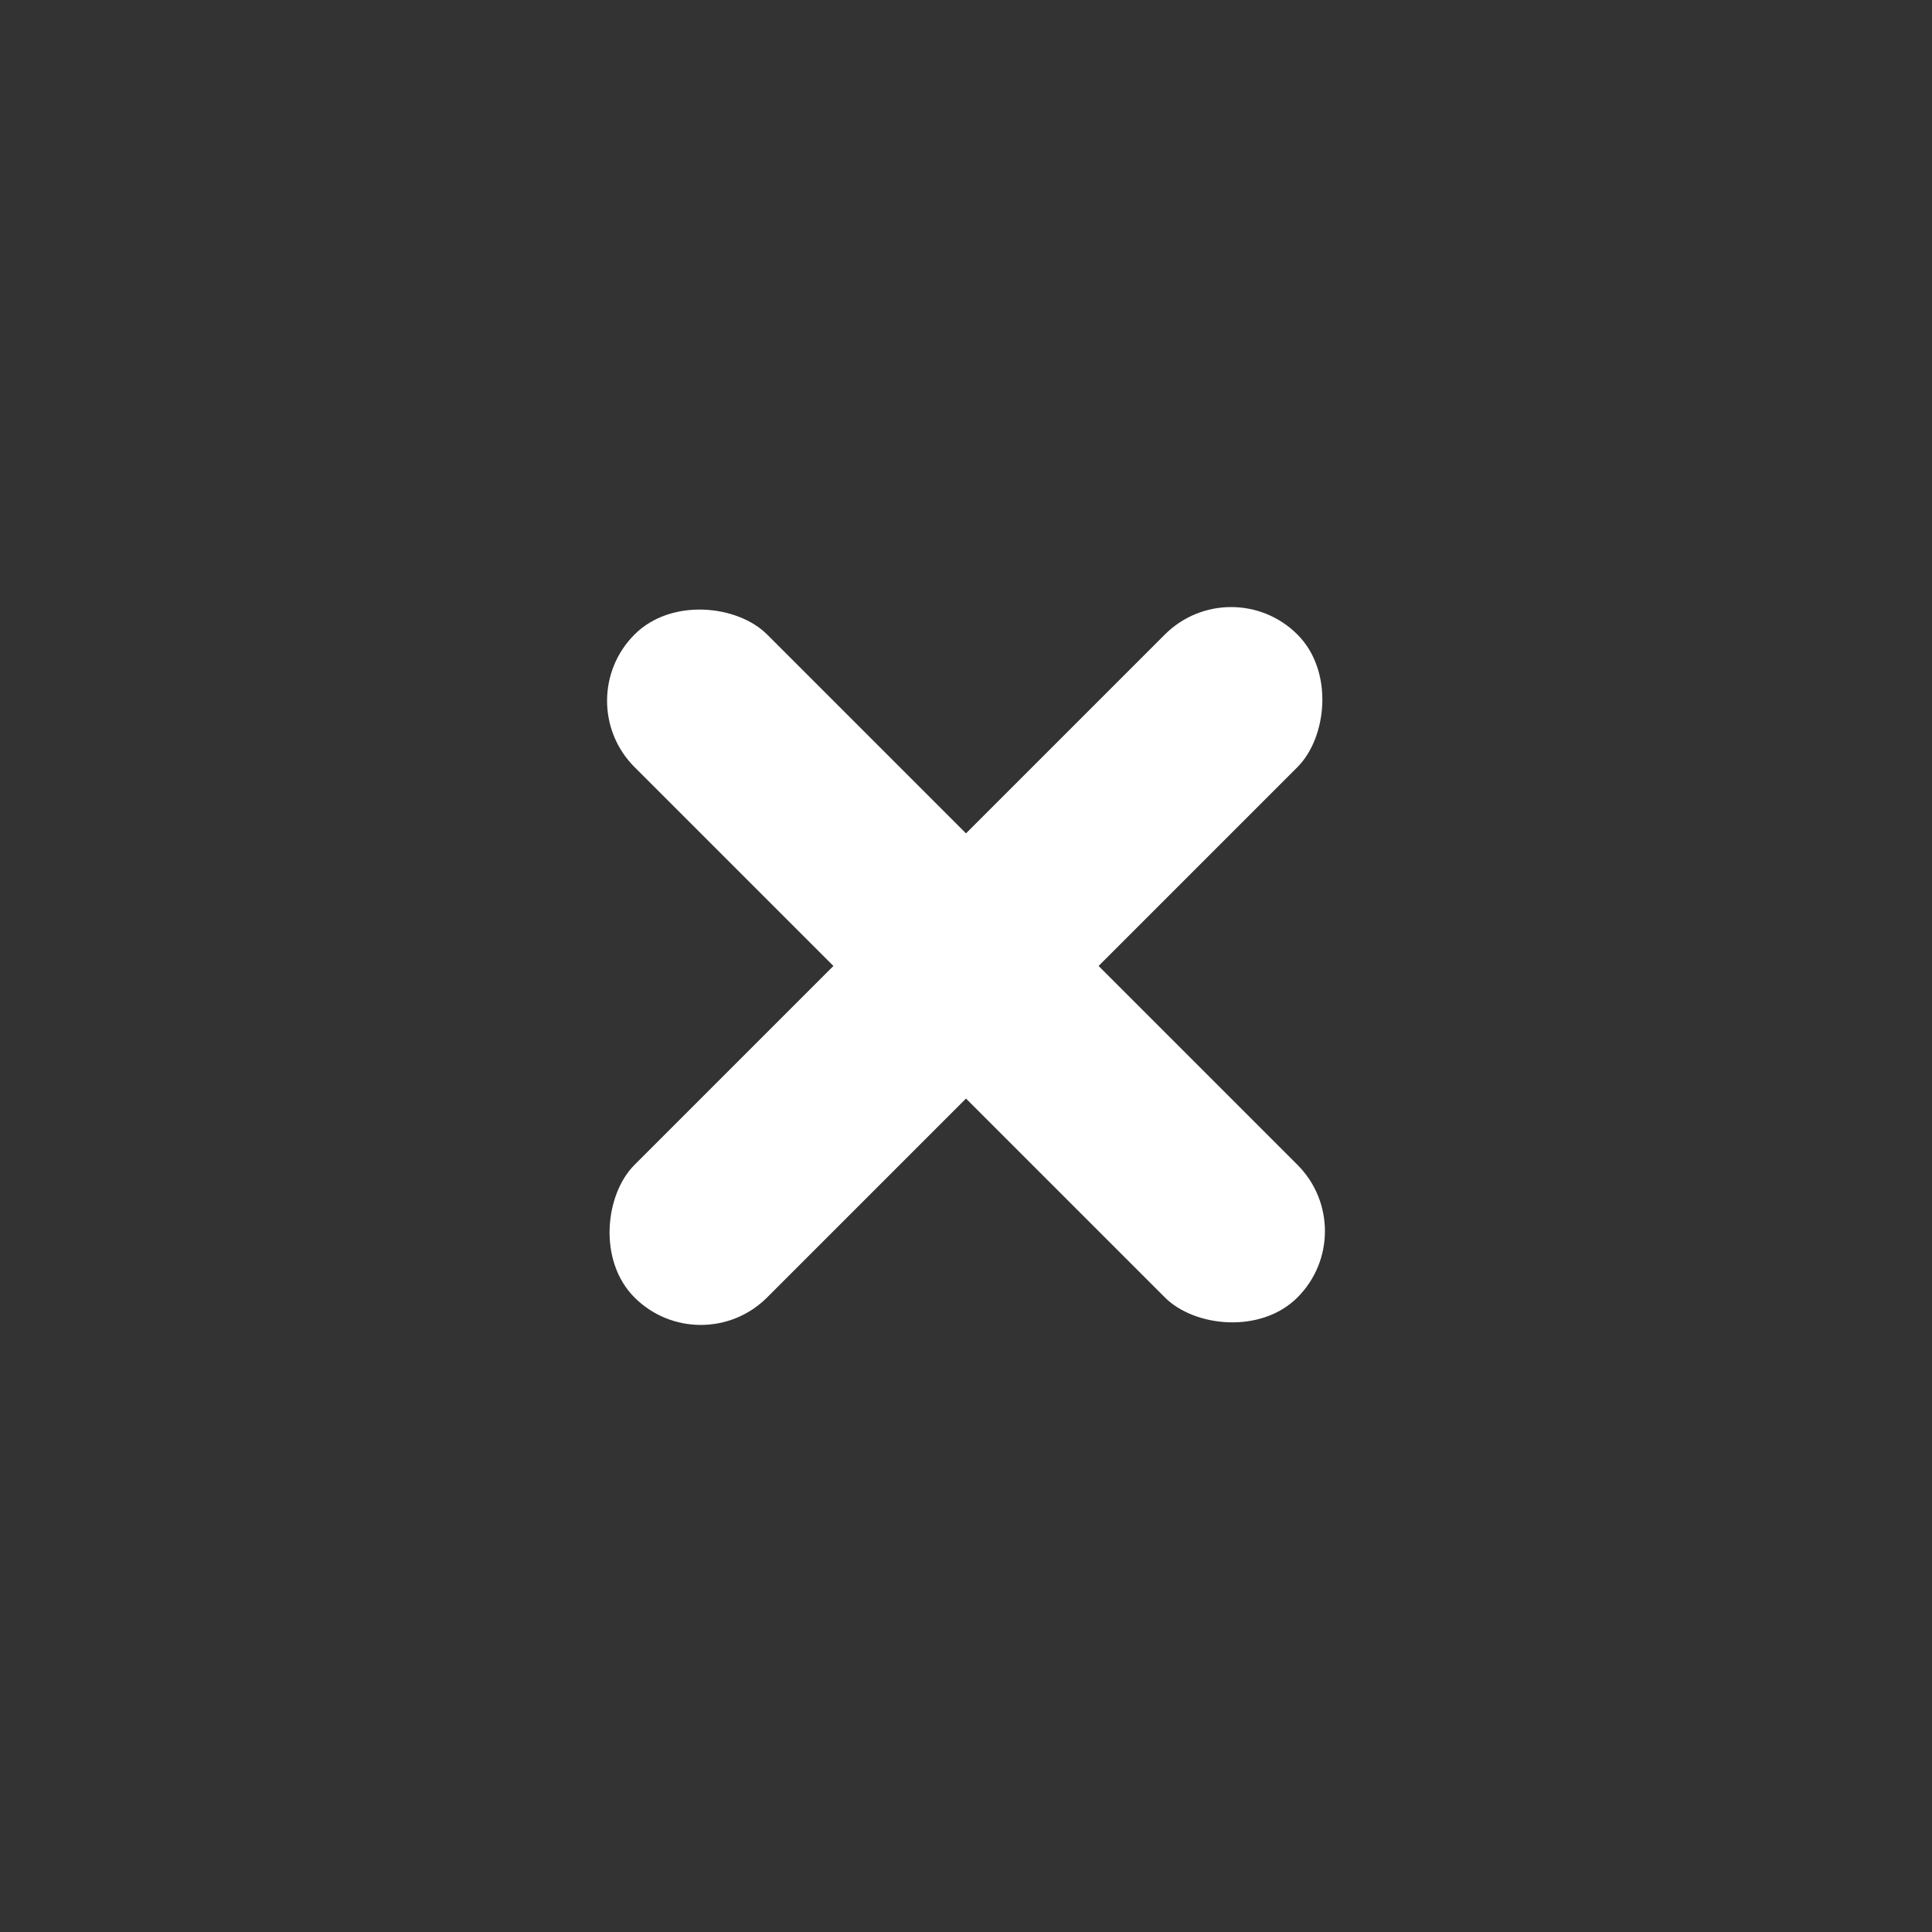 <svg width="34" height="34" viewBox="0 0 34 34" fill="none" xmlns="http://www.w3.org/2000/svg">
<rect x="0" y="0" width="34" height="34" fill="#333333" stroke="none"/>
<rect x="21.666" y="10" width="3.3" height="16.499" rx="1.65" transform="rotate(45 21.666 10)" fill="white"/>
<rect x="24" y="21.666" width="3.3" height="16.499" rx="1.65" transform="rotate(135 24 21.666)" fill="white"/>
</svg>
